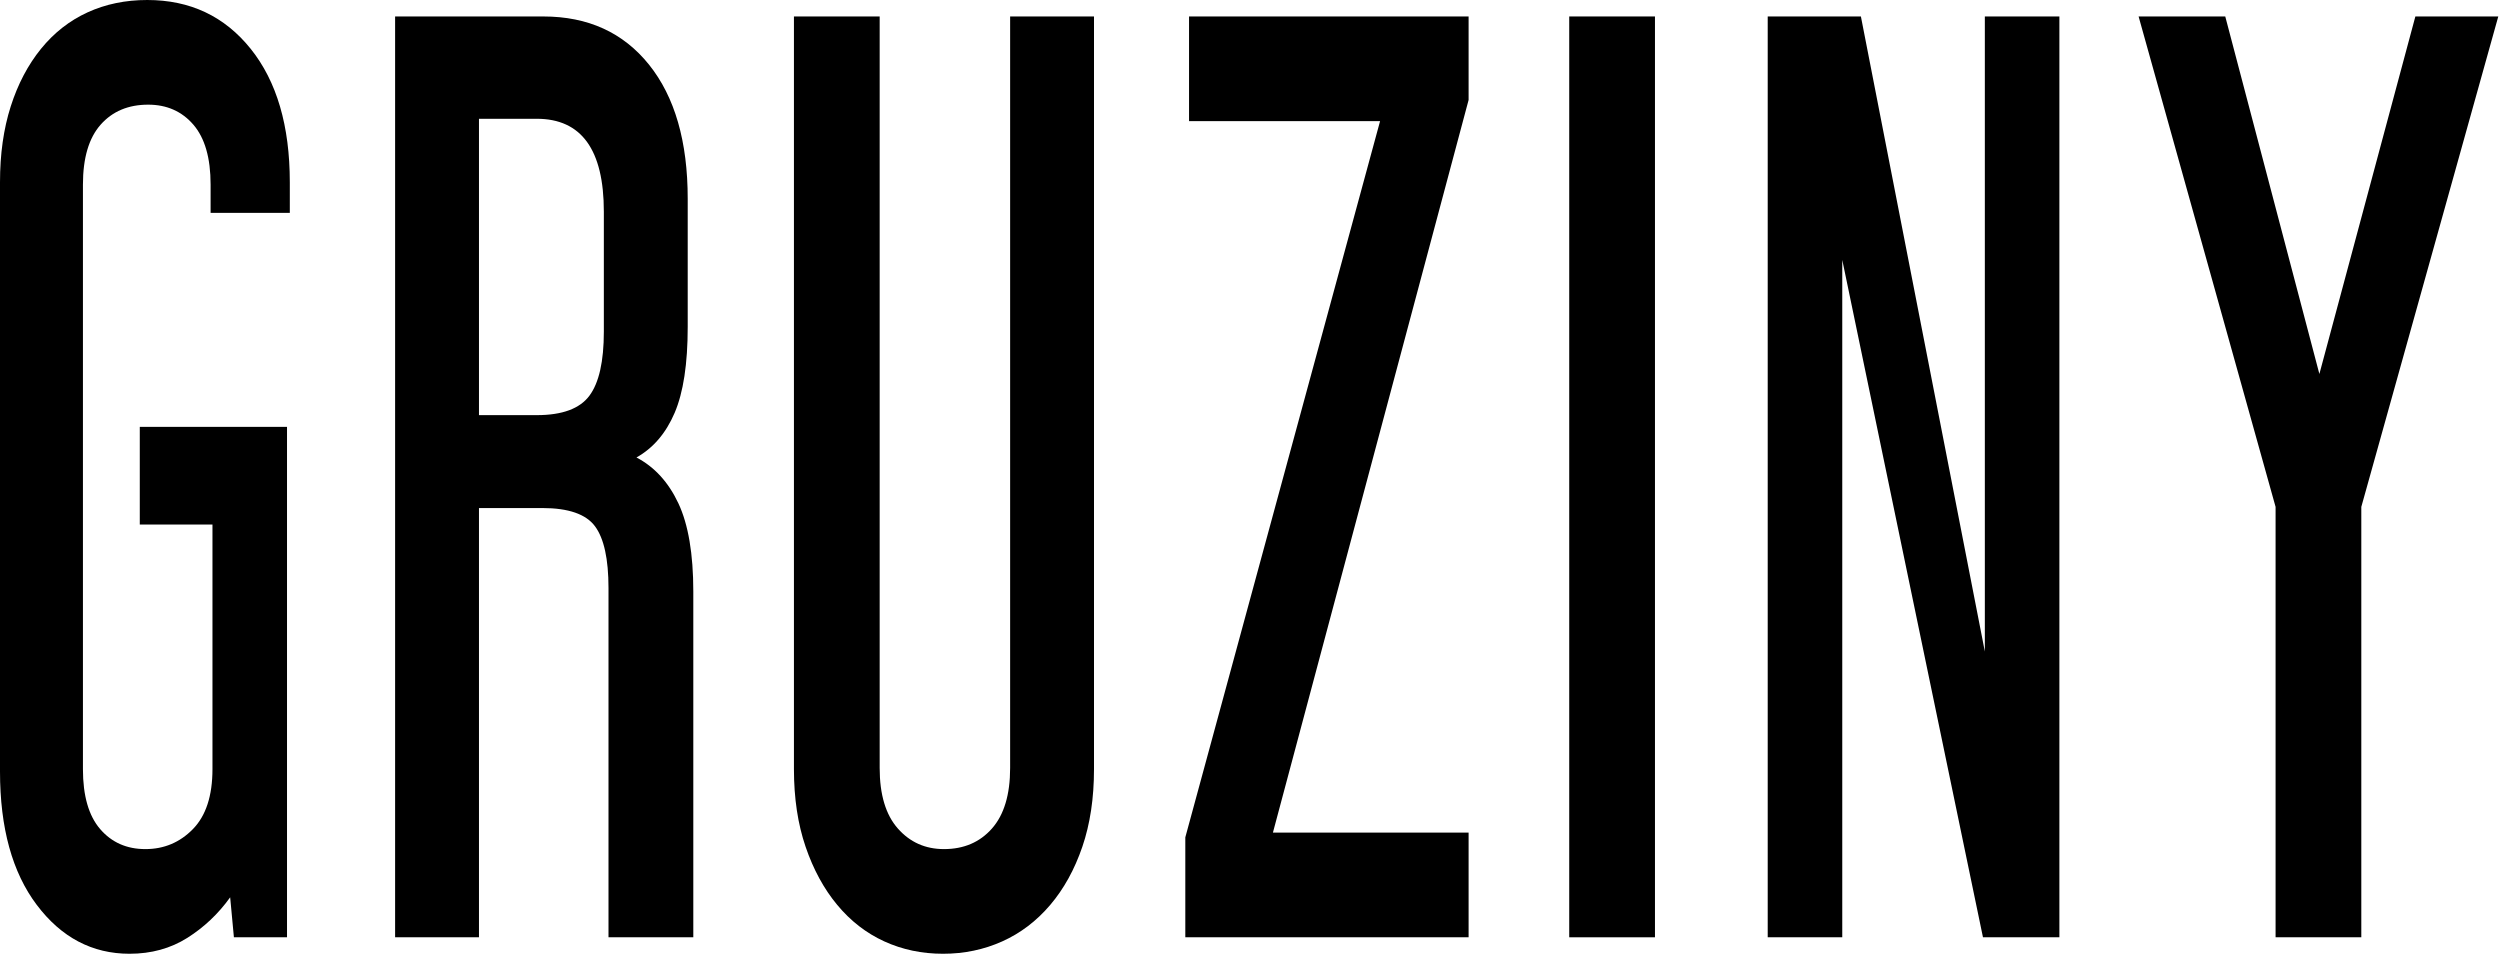 <?xml version="1.0" encoding="UTF-8"?> <svg xmlns="http://www.w3.org/2000/svg" width="1038" height="396" viewBox="0 0 1038 396" fill="none"> <g clip-path="url(#clip0_39_312)"> <path d="M34.436 319.339C34.436 330.409 36.817 338.71 41.593 344.242C46.363 349.781 52.62 352.543 60.358 352.543C68.097 352.543 74.675 349.781 80.091 344.242C85.508 338.71 88.217 330.409 88.217 319.339V217.775H58.037V177.247H119.169V389.164H97.116L95.568 372.562C90.665 379.399 84.734 385.014 77.77 389.409C70.805 393.802 62.807 396 53.782 396C38.305 396 25.47 389.24 15.283 375.736C5.09 362.232 0 343.753 0 320.316V75.684C0 63.966 1.482 53.467 4.45 44.19C7.412 34.912 11.607 26.939 17.024 20.264C22.441 13.596 28.885 8.545 36.37 5.126C43.849 1.709 52.1 0 61.132 0C78.931 0 93.246 6.759 104.08 20.264C114.914 33.775 120.33 52.246 120.33 75.684V88.379H87.442V76.661C87.442 65.598 85.055 57.297 80.284 51.758C75.509 46.226 69.257 43.457 61.519 43.457C53.261 43.457 46.684 46.226 41.787 51.758C36.883 57.297 34.436 65.598 34.436 76.661V319.339Z" fill="black"></path> <path d="M198.87 172.364H222.858C233.432 172.364 240.716 169.679 244.719 164.308C248.715 158.936 250.716 150.071 250.716 137.697V87.891C250.716 62.18 241.43 49.316 222.858 49.316H198.87V172.364ZM225.567 6.836C244.139 6.836 258.774 13.511 269.481 26.855C280.182 40.207 285.538 58.762 285.538 82.52V135.743C285.538 151.048 283.731 162.927 280.122 171.388C276.507 179.857 271.222 186.037 264.258 189.943C271.737 193.85 277.54 200.197 281.669 208.986C285.792 217.775 287.86 229.982 287.86 245.608V389.164H252.65V244.143C252.65 232.103 250.777 223.558 247.04 218.508C243.298 213.465 236.013 210.939 225.18 210.939H198.87V389.164H164.047V6.836H225.567Z" fill="black"></path> <path d="M365.239 6.835V318.851C365.239 329.921 367.755 338.305 372.784 343.997C377.814 349.697 384.198 352.542 391.936 352.542C400.189 352.542 406.833 349.697 411.862 343.997C416.892 338.305 419.407 329.921 419.407 318.851V6.835H454.229V319.339C454.229 331.385 452.616 342.128 449.393 351.566C446.165 361.011 441.716 369.068 436.044 375.736C430.368 382.412 423.724 387.455 416.118 390.873C408.507 394.291 400.316 396 391.549 396C382.777 396 374.653 394.291 367.174 390.873C359.689 387.455 353.178 382.412 347.635 375.736C342.085 369.068 337.702 361.011 334.479 351.566C331.252 342.128 329.643 331.385 329.643 319.339V6.835H365.239Z" fill="black"></path> <path d="M609.763 6.835V41.503L528.512 345.707H609.763V389.164H492.142V347.66L573.007 50.293H493.69V6.835H609.763Z" fill="black"></path> <path d="M687.141 389.164H651.544V6.835H687.141V389.164Z" fill="black"></path> <path d="M772.645 6.835L824.105 270.51V6.835H855.057V389.164H823.33L764.907 107.911V389.164H733.954V6.835H772.645Z" fill="black"></path> <path d="M923.927 6.835L963.006 155.275L1002.86 6.835H1037.29L980.416 210.451V389.164H944.821V210.451L887.944 6.835H923.927Z" fill="black"></path> </g> <defs> <clipPath id="clip0_39_312"> <rect width="1038" height="396" fill="white"></rect> </clipPath> </defs> </svg> 